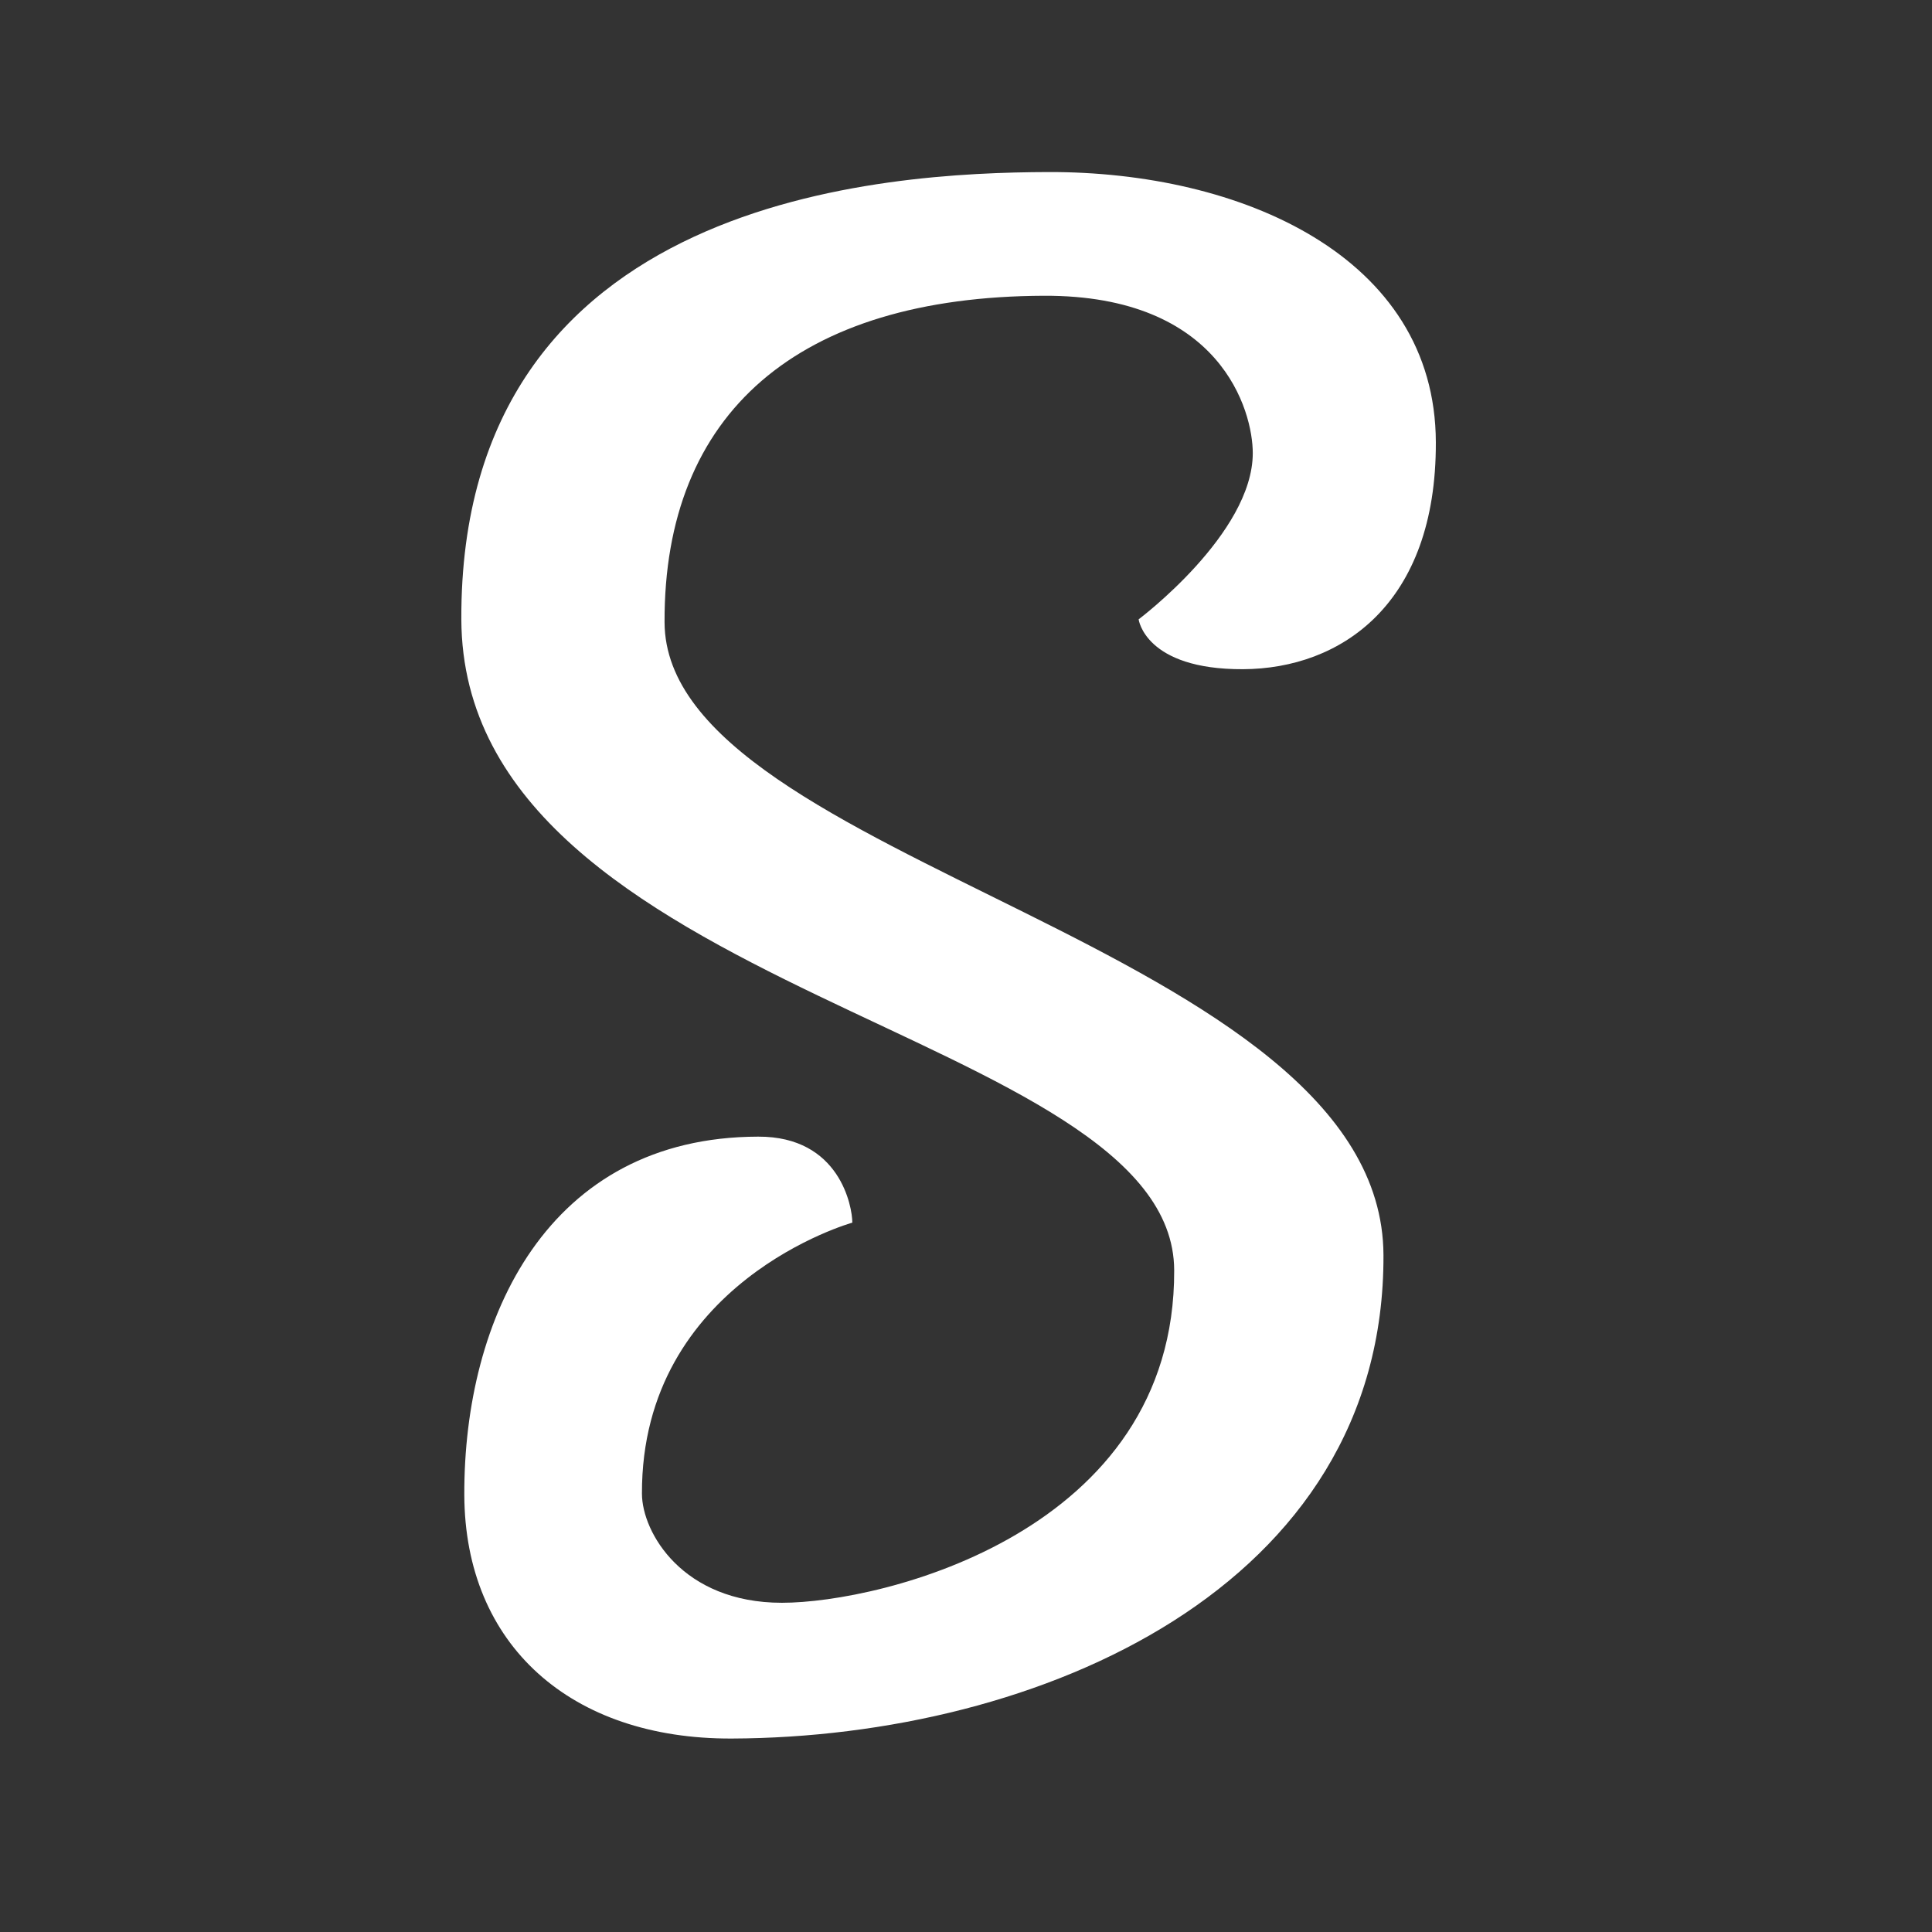 <svg width="37" height="37" viewBox="0 0 37 37" fill="none" xmlns="http://www.w3.org/2000/svg">
<rect x="0" y="0" width="37" height="37" fill="#333333" stroke="none"/>
<path d="M12.727 11.918C12.712 7.906 15.28 5.681 19.994 5.664C23.386 5.652 23.992 7.871 23.992 8.678C23.992 10.222 21.806 11.861 21.806 11.861C21.806 11.861 21.928 12.823 23.804 12.816C25.681 12.808 27.509 11.57 27.498 8.47C27.489 4.909 23.759 3.282 20.071 3.295C16.986 3.306 8.806 3.739 8.835 11.861C8.862 19.074 22.477 19.711 22.487 24.329C22.505 29.345 16.879 30.695 14.975 30.695C13.071 30.695 12.297 29.348 12.294 28.608C12.28 24.546 16.323 23.415 16.323 23.415C16.323 23.112 16.086 21.762 14.52 21.768C10.487 21.775 8.88 25.243 8.892 28.63C8.903 31.509 10.938 33.307 14.012 33.295C19.891 33.274 26.519 30.406 26.495 24.037C26.474 18.08 12.744 16.525 12.727 11.918Z" fill="white"/>
</svg>
